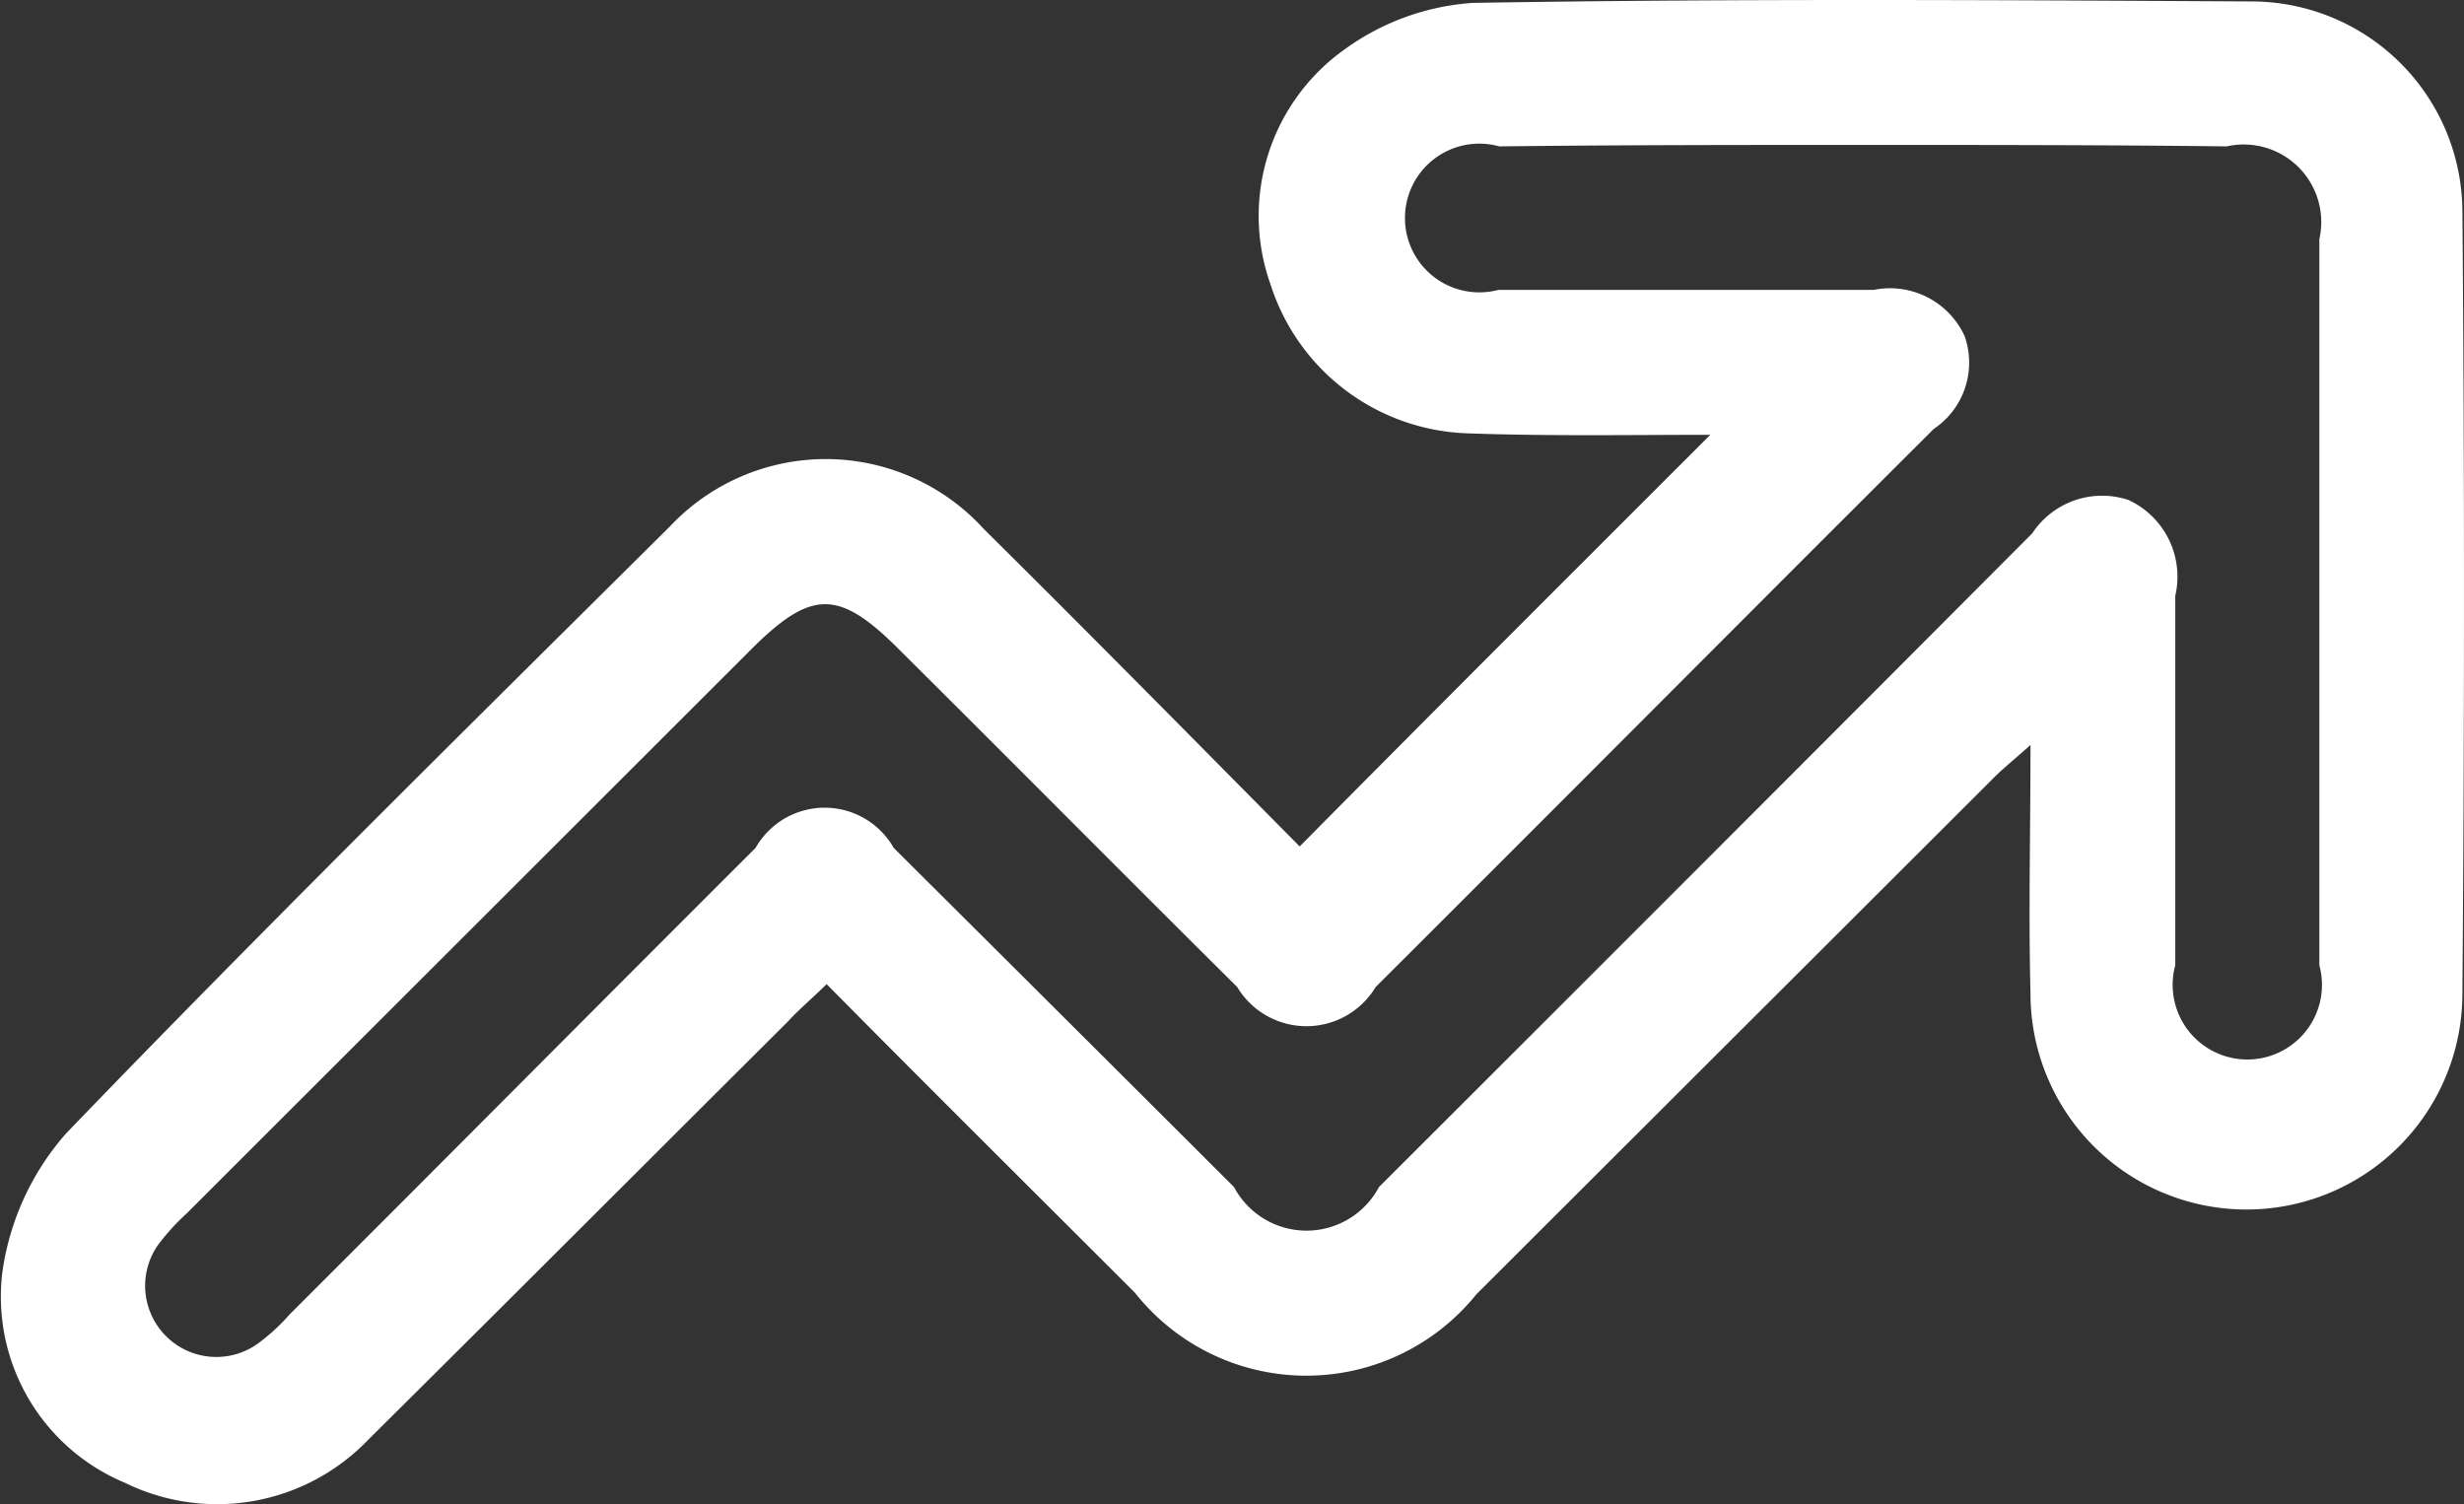 <svg xmlns="http://www.w3.org/2000/svg" width="17" height="10.38" viewBox="0 0 17 10.38">
  <rect x="0" y="0" width="17" height="10.38" fill="#333333" stroke="none"/>
  <defs>
    <style>
      .cls-1 {
        fill: #fff;
        fill-rule: evenodd;
      }
    </style>
  </defs>
  <path id="形状_29" data-name="形状 29" class="cls-1" d="M314.467,4110.65c0.95-.96,1.883-1.89,2.833-2.84-0.551,0-1.11.01-1.668-.01a1.478,1.478,0,0,1-1.367-1.03,1.409,1.409,0,0,1,.513-1.62,1.7,1.7,0,0,1,.882-0.32c1.792-.03,3.585-0.02,5.378-0.01a1.456,1.456,0,0,1,1.451,1.44c0.015,1.8.014,3.61,0,5.41a1.49,1.49,0,0,1-2.98-.01c-0.014-.55,0-1.1,0-1.71-0.123.11-.2,0.17-0.277,0.25q-1.773,1.77-3.546,3.54a1.507,1.507,0,0,1-2.355-.01c-0.7-.7-1.406-1.4-2.128-2.13-0.1.1-.187,0.17-0.269,0.26-0.964.96-1.922,1.92-2.89,2.88a1.445,1.445,0,0,1-1.683.3,1.391,1.391,0,0,1-.845-1.45,1.833,1.833,0,0,1,.44-0.96c1.368-1.42,2.768-2.8,4.168-4.19a1.475,1.475,0,0,1,2.164.02C313.025,4109.19,313.754,4109.93,314.467,4110.65Zm3.9-4.84c-0.841,0-1.682,0-2.523.01a0.513,0.513,0,1,0-.006.99h2.59a0.566,0.566,0,0,1,.627.32,0.551,0.551,0,0,1-.214.64c-1.284,1.28-2.566,2.57-3.85,3.85a0.557,0.557,0,0,1-.955,0c-0.776-.77-1.549-1.55-2.324-2.32-0.427-.43-0.614-0.43-1.049.01l-3.873,3.87a1.545,1.545,0,0,0-.2.22,0.491,0.491,0,0,0,.689.68,1.361,1.361,0,0,0,.218-0.2c1.072-1.07,2.144-2.15,3.216-3.22a0.548,0.548,0,0,1,.953,0q1.176,1.17,2.348,2.34a0.566,0.566,0,0,0,1,0q2.254-2.25,4.507-4.51a0.577,0.577,0,0,1,.665-0.23,0.583,0.583,0,0,1,.322.66c0,0.85,0,1.7,0,2.55a0.515,0.515,0,1,0,.994,0q0-2.505,0-5.01a0.535,0.535,0,0,0-.639-0.64C320.027,4105.81,319.2,4105.81,318.367,4105.81Z" transform="translate(-305.5 -4104.81)"/>
</svg>
